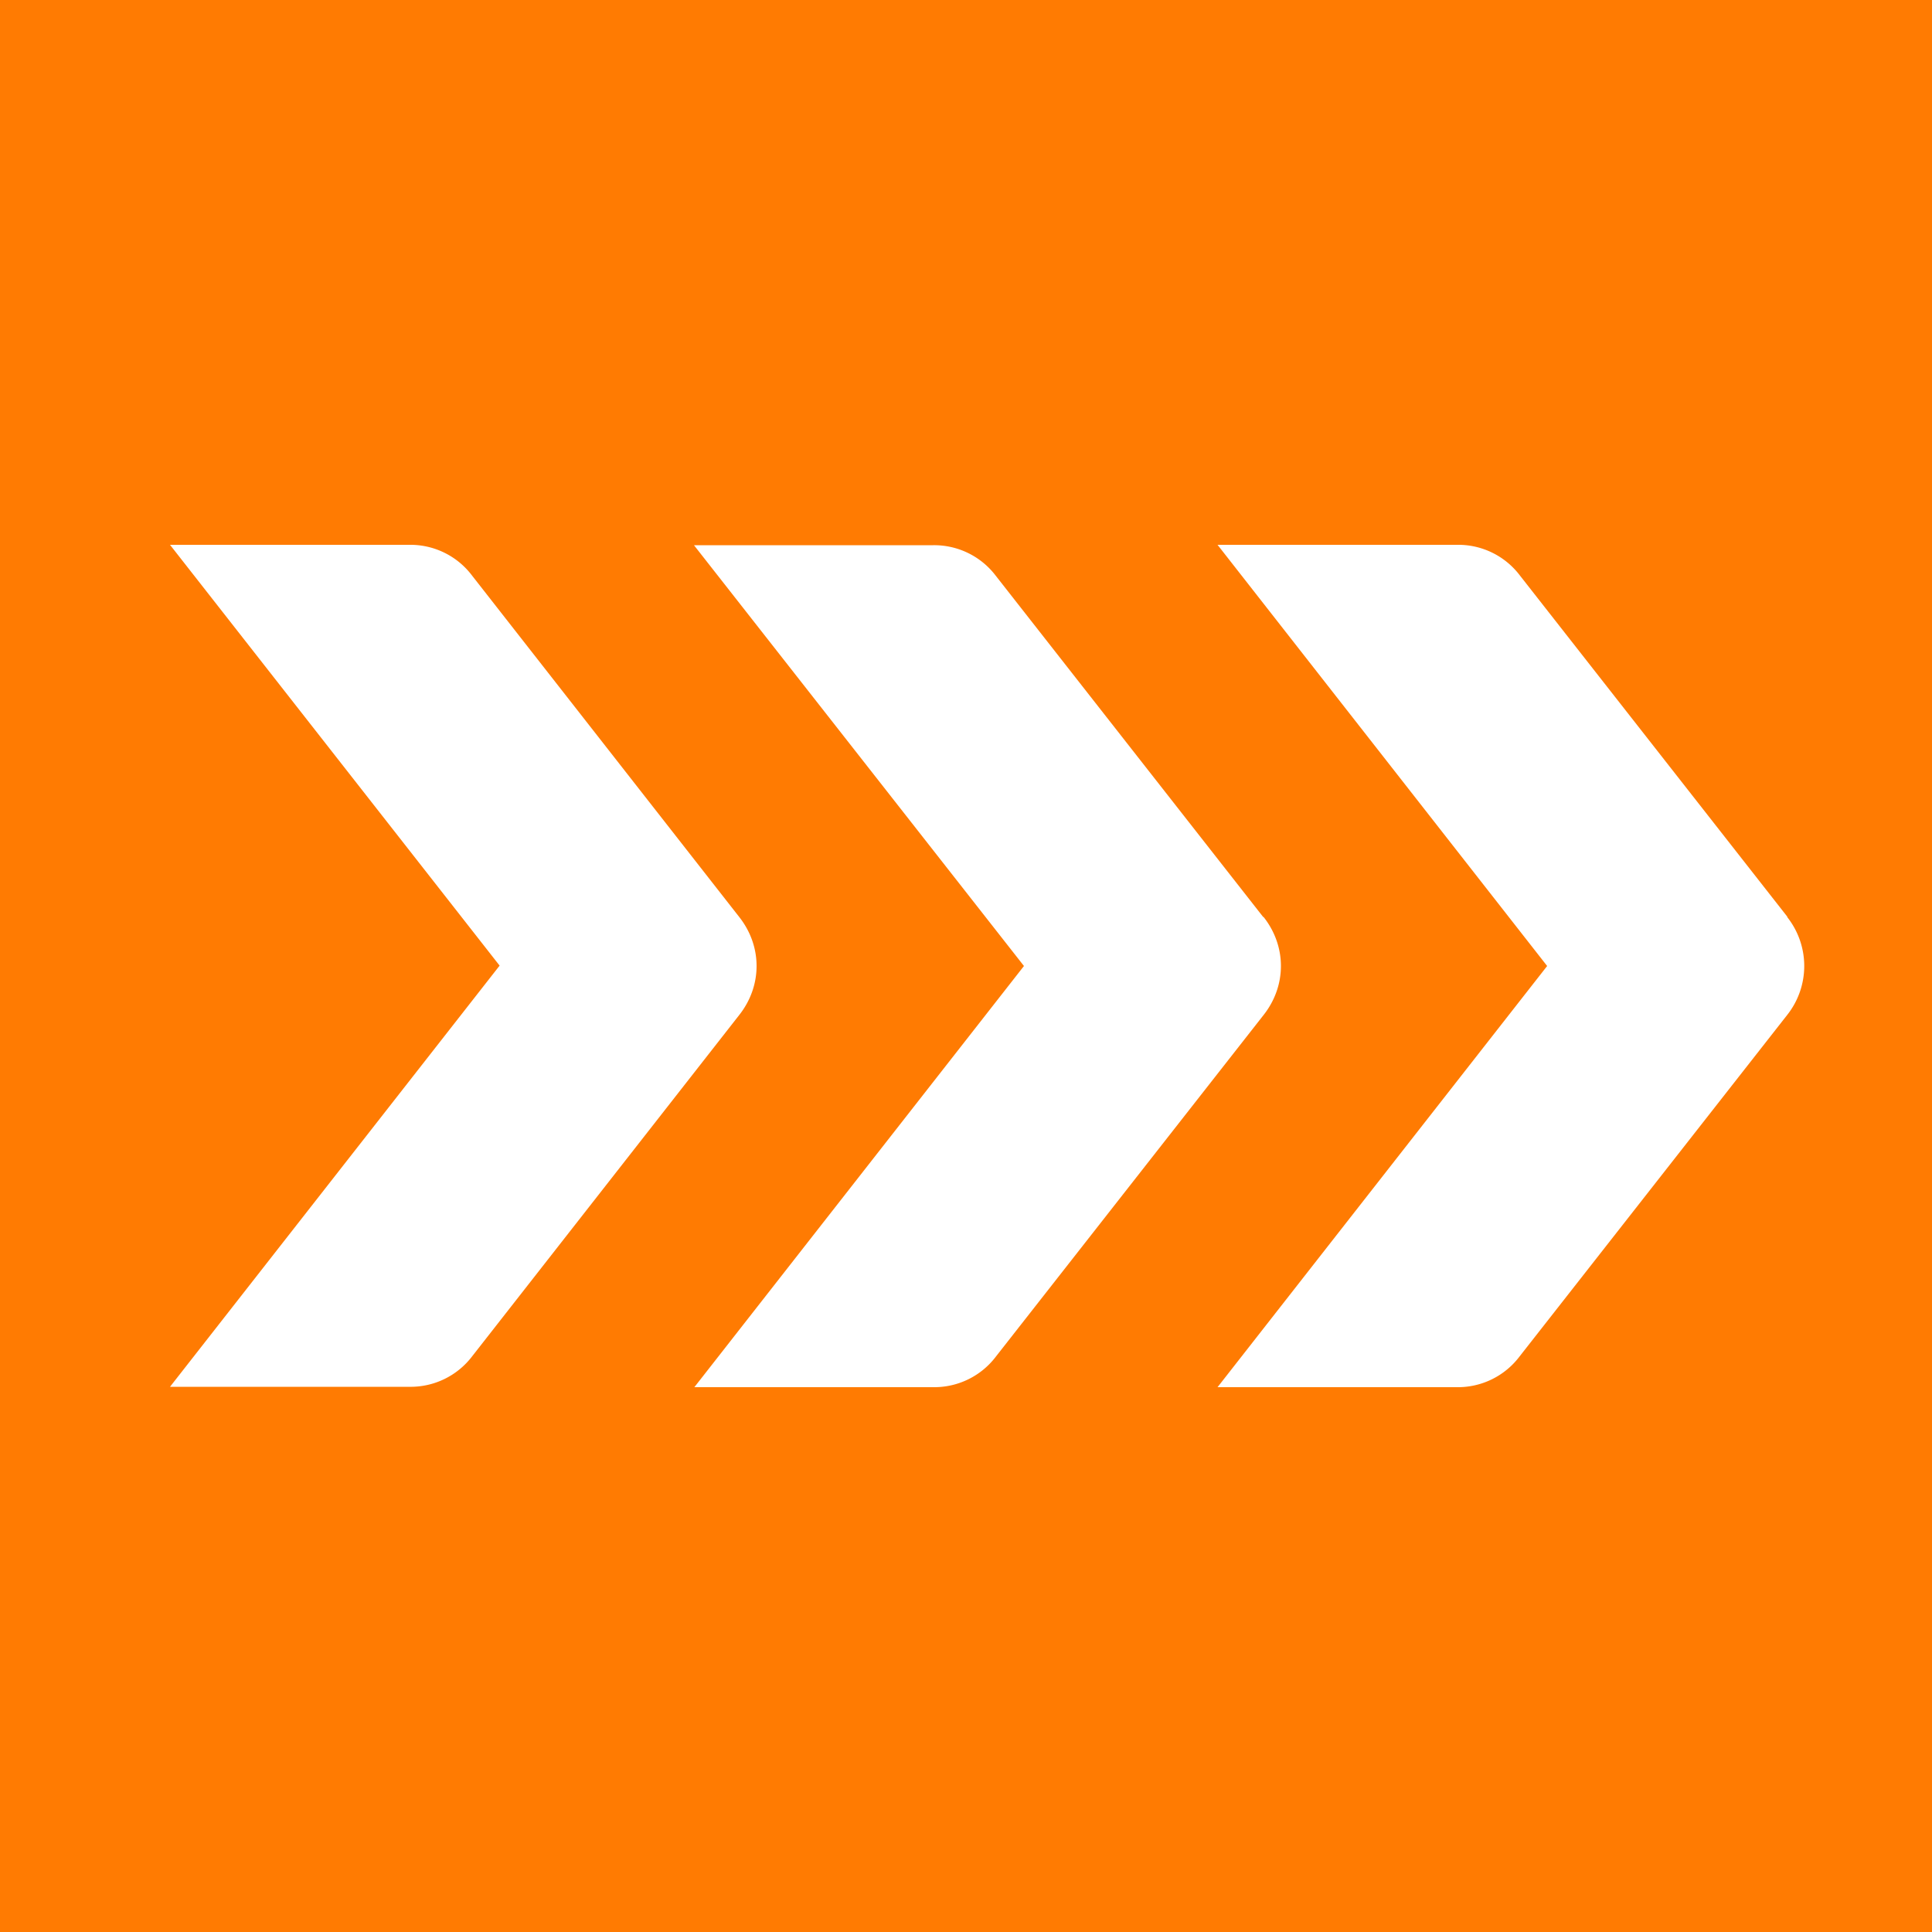 <svg xmlns="http://www.w3.org/2000/svg" fill="none" viewBox="0 0 500 500"><path fill="#FF7B02" d="M0 0h500v500H0z"/><path fill="#fff" d="M191.3 262.7 122.2 351a20 20 0 0 1-16.3 7.9H44l85.3-109L44 141h61.9a20 20 0 0 1 16.3 8l69.1 88.3c6 7.6 6 17.8 0 25.4Zm271.3-25.4L393.4 149a20 20 0 0 0-16.4-8h-61.9l85.3 109-85.3 109H377a20 20 0 0 0 16.3-8l69.2-88.3a20.4 20.4 0 0 0 0-25.4Zm-135.7 0L257.7 149a20 20 0 0 0-16.2-7.9h-61.9L265 250l-85.3 109h61.9a20 20 0 0 0 16.2-8l69.2-88.3c6-7.6 6-17.8 0-25.4Z"/></svg>